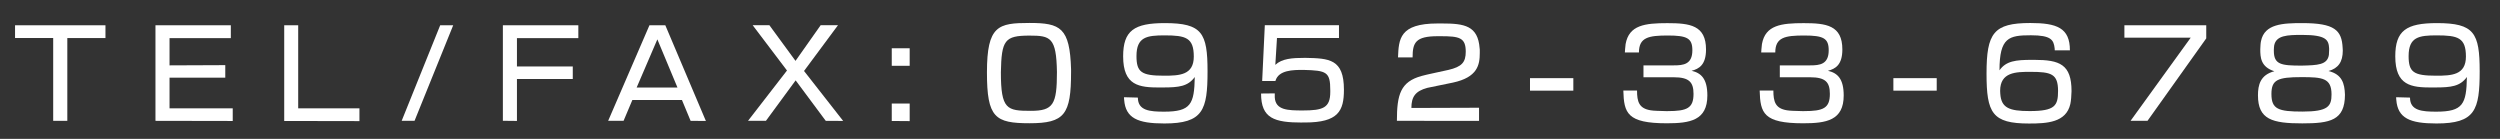 <?xml version="1.0" encoding="utf-8"?>
<!-- Generator: Adobe Illustrator 22.1.0, SVG Export Plug-In . SVG Version: 6.00 Build 0)  -->
<svg version="1.1" id="レイヤー_2" xmlns="http://www.w3.org/2000/svg" xmlns:xlink="http://www.w3.org/1999/xlink" x="0px"
	 y="0px" viewBox="0 0 540 30" enable-background="new 0 0 540 30" xml:space="preserve">
<rect x="0" y="0" width="540" height="30" fill="#333333" stroke="none"/>
<g>
	<g>
		<path fill="#FFFFFF" d="M11.49,26.1V8.21H3.25V5.46h19.53v2.76h-8.24V26.1H11.49z"/>
		<path fill="#FFFFFF" d="M33.58,26.1V5.46h16.28v2.78H36.62v5.88l12.04-0.05v2.7H36.62v6.63h13.65v2.73L33.58,26.1z"/>
		<path fill="#FFFFFF" d="M61.39,26.13V5.46h3.02V23.4h13.23v2.76L61.39,26.13z"/>
		<path fill="#FFFFFF" d="M86.76,26.1l8.32-20.64h2.81L89.54,26.1H86.76z"/>
		<path fill="#FFFFFF" d="M111.66,17.05v9.07l-3.04-0.03V5.46h16.3v2.78h-13.26v6.11h12.06v2.71H111.66z"/>
		<path fill="#FFFFFF" d="M149.17,26.1l-1.87-4.5h-10.71l-1.9,4.5h-3.33l8.92-20.64h3.43l8.76,20.67L149.17,26.1z M141.99,8.5
			l-4.47,10.4h8.81L141.99,8.5z"/>
		<path fill="#FFFFFF" d="M178.36,26.1l-6.5-8.74l-6.42,8.74h-3.87l8.42-10.87l-7.41-9.78h3.61l5.64,7.7l5.43-7.7h3.74l-7.33,9.88
			l8.45,10.79L178.36,26.1z"/>
		<path fill="#FFFFFF" d="M192.62,14.22v-3.8h3.87v3.8H192.62z M192.62,26.13v-3.77h3.87v3.8L192.62,26.13z"/>
		<path fill="#FFFFFF" d="M231.35,15.57c0,9.18-1.4,11.05-8.97,11.05c-7.44,0-9.2-1.2-9.2-10.97c0-10.14,2.44-10.69,9.2-10.69
			c6.68,0,8.71,1.01,8.97,10.01V15.57z M222.38,7.69c-5.38,0-6.06,0.99-6.19,7.93c0,8.03,1.3,8.32,6.47,8.32
			c4.86,0,5.64-1.4,5.64-8.37C228.18,8.08,226.91,7.69,222.38,7.69z"/>
		<path fill="#FFFFFF" d="M250.53,18.9c-4.47,0-7.93-0.39-7.93-6.73c0-5.56,2.37-7.18,9-7.18c8.06,0,9.23,2.13,9.23,10.4
			c0,8.4-0.96,11.28-9.33,11.28c-5.75,0-8.37-1.14-8.68-5.1c-0.03-0.16-0.03-0.39-0.03-0.57l2.99,0.08c0,2.83,2.6,3.04,5.69,3.04
			c5.75,0,6.5-1.64,6.6-7.49c-1.46,2.03-3.43,2.26-6.84,2.26H250.53z M251.54,7.64c-3.82,0-6.06,0.34-6.06,4.47
			c0,3.48,1.07,4.24,5.93,4.24c3.3,0,6.45-0.1,6.45-4.13C257.86,8.13,256.12,7.64,251.54,7.64z"/>
		<path fill="#FFFFFF" d="M281.28,26.47c-6.01,0-8.89-0.88-8.89-6.27l2.96-0.03v0.86c0.16,2.78,2.83,2.83,6.06,2.83
			c4.34,0,5.93-0.55,5.93-4v-0.34c0-4-0.78-4.29-5.82-4.42c-2.16,0-5.36,0-6.03,2.39h-2.86l0.57-12.04h16.02v2.76h-13.39l-0.36,5.8
			c1.43-1.35,3.61-1.51,6.45-1.51c5.2,0.1,8.37,0.23,8.37,6.89c0,4.55-1.2,7.07-8.4,7.07H281.28z"/>
		<path fill="#FFFFFF" d="M301.73,26.1c0-5.69,0.78-8.45,5.36-9.7c0.99-0.29,4.21-0.94,5.77-1.3c2.89-0.68,3.74-1.64,3.74-3.93
			c0-3.04-1.35-3.35-5.43-3.35h-0.62c-4.81,0-5.43,1.4-5.43,4.58h-3.15c0.16-3.93,0.29-7.33,8.53-7.33h0.99
			c4.81,0,7.75,0.47,8.11,5.36c0.03,0.1,0.03,0.21,0.03,0.31v0.73c0,2.55-0.49,5.23-5.8,6.37c-0.68,0.16-5.02,1.01-5.54,1.14
			c-2.57,0.7-3.43,1.92-3.43,4.34l14.61-0.05v2.83H301.73z"/>
		<path fill="#FFFFFF" d="M330.48,19.58v-2.7h9.36v2.7H330.48z"/>
		<path fill="#FFFFFF" d="M360.21,24c4.21,0,5.59-0.65,5.59-3.72c0-2.55-0.96-3.59-4.26-3.59h-6.55v-2.57h6.58
			c2.03,0,3.98-0.21,3.98-3.25c0-2.6-1.12-3.2-5.3-3.2c-4.13,0-6.24,0.39-6.24,3.67h-3.04c0,0,0.08-1.33,0.16-1.82
			c0.73-4.11,4.19-4.52,9.02-4.52c4.84,0,8.35,0.44,8.35,5.69c0,3.35-1.53,4.19-3.12,4.6c2.08,0.47,3.41,1.74,3.41,5.33
			c0,5.41-3.77,6.01-8.76,6.01c-8.58,0-9.26-2.21-9.39-7.07h2.96c0,2.39,0.42,3.85,2.91,4.26c0.7,0.13,1.85,0.13,3.35,0.18H360.21z"
			/>
		<path fill="#FFFFFF" d="M389.66,24c4.21,0,5.59-0.65,5.59-3.72c0-2.55-0.96-3.59-4.26-3.59h-6.55v-2.57h6.58
			c2.03,0,3.98-0.21,3.98-3.25c0-2.6-1.12-3.2-5.3-3.2c-4.13,0-6.24,0.39-6.24,3.67h-3.04c0,0,0.08-1.33,0.16-1.82
			c0.73-4.11,4.19-4.52,9.02-4.52c4.84,0,8.35,0.44,8.35,5.69c0,3.35-1.53,4.19-3.12,4.6c2.08,0.47,3.41,1.74,3.41,5.33
			c0,5.41-3.77,6.01-8.76,6.01c-8.58,0-9.26-2.21-9.39-7.07h2.96c0,2.39,0.42,3.85,2.91,4.26c0.7,0.13,1.85,0.13,3.35,0.18H389.66z"
			/>
		<path fill="#FFFFFF" d="M408.97,19.58v-2.7h9.36v2.7H408.97z"/>
		<path fill="#FFFFFF" d="M443.83,10.87c0-0.18-0.03-0.36-0.03-0.47c-0.21-1.77-0.75-2.78-5.12-2.78c-4.76,0-6.79,0.47-6.79,7.57
			c1.4-2.03,3.56-2.26,6.97-2.26h0.55c5.46,0,8.04,0.96,8.04,6.76c-0.03,1.01-0.1,2.05-0.26,2.78c-0.91,4-5.04,4.21-8.92,4.21
			c-7.96,0-9.18-2.26-9.18-10.79c0-8.76,1.53-10.92,9.46-10.92c5.72,0,8.55,1.04,8.55,5.9H443.83z M438.58,15.52
			c-3.12,0-6.55,0.03-6.55,4.11c0,0.23,0.03,0.44,0.03,0.62c0.21,3.07,1.95,3.74,6.34,3.74c5.51,0,6.14-1.17,6.14-4.37
			C444.53,15.96,443.1,15.52,438.58,15.52z"/>
		<path fill="#FFFFFF" d="M460.2,26.1l13-17.97h-14.33V5.46h17.68v2.83L463.86,26.1H460.2z"/>
		<path fill="#FFFFFF" d="M497.29,26.65c-6.47,0-9.57-0.83-9.57-6.06c0-2.21,0.49-4.42,3.54-5.2c-2.96-0.94-3.04-3.02-3.04-4.76
			c0.03-0.62,0.05-1.3,0.16-1.77c0.75-3.72,4.76-3.87,8.92-3.87c6.97,0,8.53,1.53,8.71,5.36c0.03,0.18,0.03,0.36,0.03,0.57
			c0,2.44-0.96,3.82-3.07,4.42c2.91,0.73,3.46,2.65,3.54,5.12C506.5,26.02,503.3,26.65,497.29,26.65z M497.13,16.66
			c-5.17,0-6.5,0.57-6.5,3.64c0,3.28,1.46,3.8,6.71,3.8c5.56,0,6.27-1.17,6.27-3.72C503.61,16.84,501.61,16.66,497.13,16.66z
			 M503.09,10.45c-0.1-1.82-0.6-2.91-5.85-2.91c-3.2,0-5.56,0.1-6.01,2.24c-0.03,0.23-0.08,0.62-0.08,0.96v0.23
			c0,2.99,1.59,3.2,6.01,3.2c3.41-0.08,5.54-0.13,5.88-2.31c0.03-0.26,0.05-0.65,0.05-1.01V10.45z"/>
		<path fill="#FFFFFF" d="M525.31,18.9c-4.47,0-7.93-0.39-7.93-6.73c0-5.56,2.37-7.18,9-7.18c8.06,0,9.23,2.13,9.23,10.4
			c0,8.4-0.96,11.28-9.33,11.28c-5.75,0-8.37-1.14-8.68-5.1c-0.03-0.16-0.03-0.39-0.03-0.57l2.99,0.08c0,2.83,2.6,3.04,5.69,3.04
			c5.75,0,6.5-1.64,6.6-7.49c-1.46,2.03-3.43,2.26-6.84,2.26H525.31z M526.32,7.64c-3.82,0-6.06,0.34-6.06,4.47
			c0,3.48,1.07,4.24,5.93,4.24c3.3,0,6.45-0.1,6.45-4.13C532.64,8.13,530.9,7.64,526.32,7.64z"/>
	</g>
</g>
</svg>

